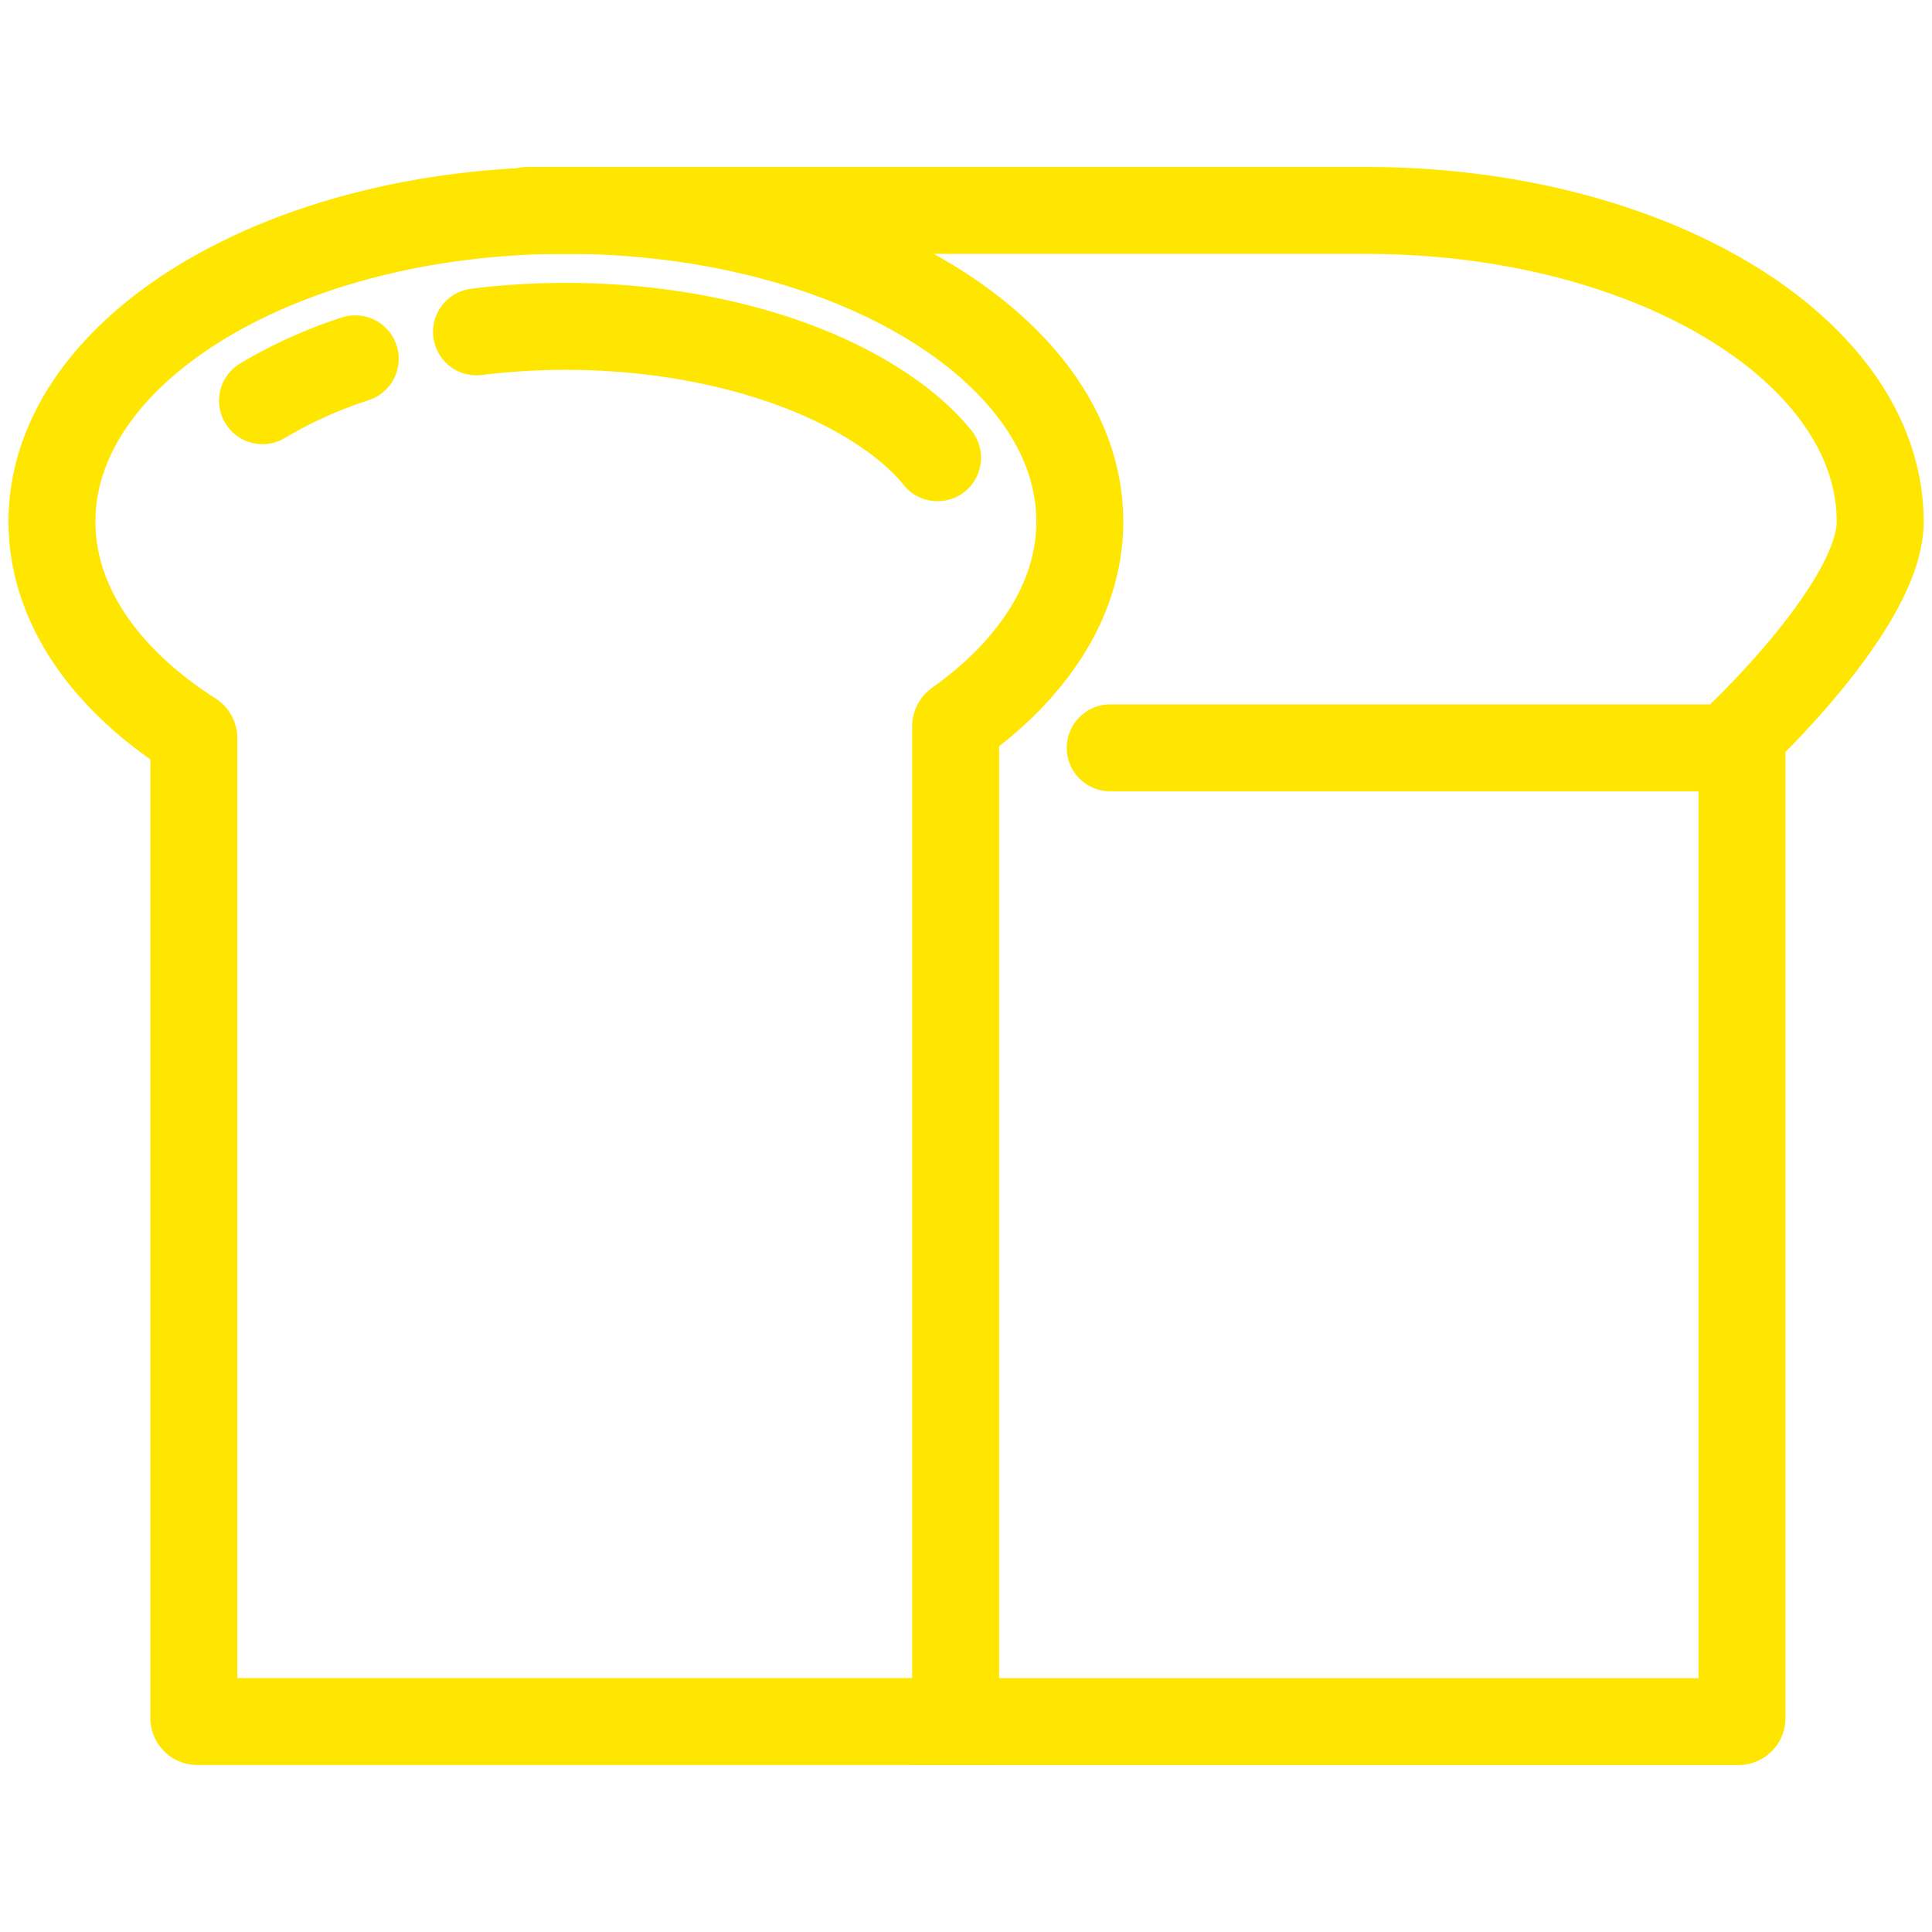 <svg id="Layer_1" data-name="Layer 1" xmlns="http://www.w3.org/2000/svg" viewBox="0 0 500 500"><defs><style>.cls-1{fill:none;stroke:#ffe600;stroke-linecap:round;stroke-miterlimit:10;stroke-width:22.5px;}</style></defs><path class="cls-1" d="M279.45,135c0,19.9-12,38.16-31.73,52.2a1,1,0,0,0-.4.83v257.5H51a.91.91,0,0,1-.83-1V191.09a1,1,0,0,0-.44-.85C27.21,175.87,13.45,156.34,13.45,135c0-44.53,59.54-80.55,133-80.55S279.45,90.48,279.45,135Z"/><path class="cls-1" d="M123.32,85.89a186.87,186.87,0,0,1,23.09-1.43c29.71,0,58.34,7,78.54,19.25,7.54,4.56,13.52,9.59,17.69,14.75"/><path class="cls-1" d="M67.94,103.7a118,118,0,0,1,24-10.84"/><path class="cls-1" d="M237.36,445.54H450a.91.91,0,0,0,.83-1V190.38a1,1,0,0,1,.31-.76c3.48-3.34,35.45-34.55,35.45-54.63,0-44.48-59.54-80.53-133-80.53H136.45"/><line class="cls-1" x1="287.32" y1="193.54" x2="450.79" y2="193.54"/></svg>